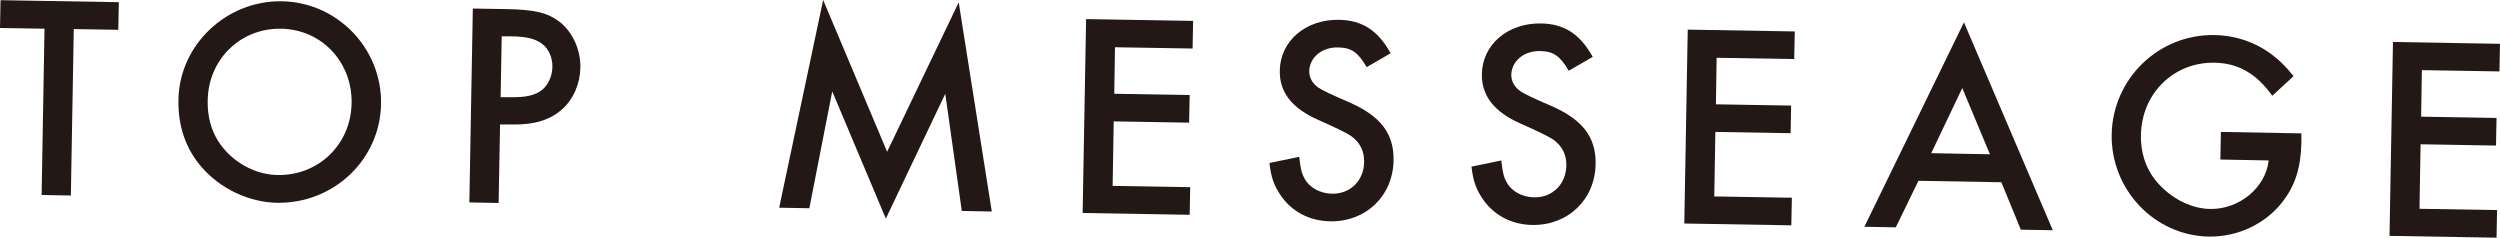 <?xml version="1.0" encoding="UTF-8"?>
<svg id="_レイヤー_2" data-name="レイヤー 2" xmlns="http://www.w3.org/2000/svg" width="137.58" height="13.09" viewBox="0 0 137.58 13.09">
  <g id="_デザイン" data-name="デザイン">
    <g>
      <path d="M3.91,10.76l-1.62-.03,.16-9.15-2.45-.04L.03,.01,6.54,.12l-.03,1.52-2.45-.04-.16,9.15Z" fill="#231815"/>
      <path d="M20.97,5.72c-.05,3.07-2.61,5.49-5.73,5.44-1.54-.03-3.11-.77-4.14-1.96-.88-1.01-1.31-2.26-1.28-3.72C9.87,2.47,12.46,.02,15.51,.07s5.51,2.59,5.46,5.65Zm-9.54-.2c-.02,1.2,.35,2.15,1.13,2.93,.74,.73,1.74,1.17,2.72,1.18,2.26,.04,4.03-1.69,4.07-3.95s-1.64-4.06-3.88-4.1-4,1.69-4.04,3.93Z" fill="#231815"/>
      <path d="M27.45,11.17l-1.62-.03,.19-10.67,1.82,.03c1.63,.03,2.3,.2,2.98,.72,.71,.57,1.14,1.54,1.12,2.52-.02,.86-.38,1.71-.97,2.24-.64,.6-1.54,.89-2.7,.87h-.75s-.08,4.32-.08,4.32Zm.69-5.82c.83,.01,1.31-.11,1.69-.4,.34-.28,.56-.76,.57-1.27s-.21-1-.57-1.27c-.38-.28-.86-.4-1.69-.41h-.53s-.06,3.35-.06,3.35h.59Z" fill="#231815"/>
      <path d="M45.3,0l3.52,8.35L52.76,.13l1.82,11.51-1.65-.03-.91-6.45-3.27,6.87-2.95-7-1.26,6.43-1.66-.03L45.3,0Z" fill="#231815"/>
      <path d="M61.36,2.6l-.04,2.56,4.15,.07-.03,1.52-4.15-.07-.06,3.55,4.27,.07-.03,1.52-5.89-.1,.19-10.67,5.89,.1-.03,1.52-4.27-.07Z" fill="#231815"/>
      <path d="M75.21,3.69c-.48-.82-.85-1.07-1.58-1.08-.88-.02-1.56,.55-1.58,1.3,0,.35,.15,.66,.5,.91q.3,.21,1.7,.81c1.72,.75,2.47,1.72,2.44,3.2-.03,1.95-1.52,3.38-3.48,3.35-1.17-.02-2.15-.55-2.76-1.47-.34-.52-.5-.94-.59-1.74l1.64-.34c.07,.64,.13,.9,.28,1.17,.26,.52,.87,.85,1.52,.86,1.01,.02,1.76-.72,1.77-1.75,.01-.61-.24-1.08-.71-1.42q-.36-.25-1.79-.88c-1.48-.65-2.17-1.54-2.14-2.74,.03-1.62,1.43-2.81,3.25-2.78,1.28,.02,2.15,.58,2.85,1.84l-1.31,.76Z" fill="#231815"/>
      <path d="M86.33,3.89c-.48-.82-.85-1.07-1.58-1.08-.88-.02-1.56,.55-1.58,1.3,0,.35,.15,.66,.5,.91q.3,.21,1.7,.81c1.72,.75,2.47,1.72,2.44,3.2-.03,1.95-1.52,3.38-3.48,3.35-1.17-.02-2.15-.55-2.76-1.47-.34-.52-.5-.94-.59-1.74l1.64-.34c.07,.64,.13,.9,.28,1.17,.26,.52,.87,.85,1.52,.86,1.01,.02,1.76-.72,1.78-1.75,.01-.61-.24-1.08-.71-1.42q-.36-.25-1.79-.88c-1.48-.65-2.17-1.54-2.15-2.74,.03-1.62,1.43-2.81,3.25-2.78,1.28,.02,2.15,.58,2.85,1.84l-1.31,.76Z" fill="#231815"/>
      <path d="M94.47,3.18l-.04,2.56,4.14,.07-.03,1.52-4.14-.07-.06,3.55,4.27,.07-.03,1.52-5.89-.1,.19-10.67,5.89,.1-.03,1.52-4.27-.07Z" fill="#231815"/>
      <path d="M105.58,9.94l-1.25,2.57-1.73-.03,5.48-11.25,4.89,11.44-1.76-.03-1.07-2.61-4.56-.08Zm2.41-5.1l-1.71,3.59,3.23,.06-1.52-3.64Z" fill="#231815"/>
      <path d="M126.65,7.34v.5c-.03,1.39-.34,2.35-1.01,3.23-.95,1.25-2.48,1.97-4.08,1.95-2.99-.05-5.4-2.58-5.35-5.62s2.56-5.53,5.67-5.47c1.17,.02,2.28,.41,3.18,1.1,.39,.3,.68,.57,1.16,1.16l-1.17,1.08c-.89-1.23-1.87-1.79-3.17-1.82-2.26-.04-4.02,1.69-4.06,3.98-.02,1.18,.39,2.18,1.23,2.95,.74,.7,1.68,1.1,2.57,1.12,1.6,.03,3.06-1.16,3.23-2.67l-2.66-.05,.03-1.52,4.42,.08Z" fill="#231815"/>
      <path d="M133.28,3.86l-.04,2.56,4.15,.07-.03,1.52-4.15-.07-.06,3.55,4.27,.07-.03,1.52-5.89-.1,.19-10.67,5.89,.1-.03,1.52-4.27-.07Z" fill="#231815"/>
    </g>
  </g>
</svg>